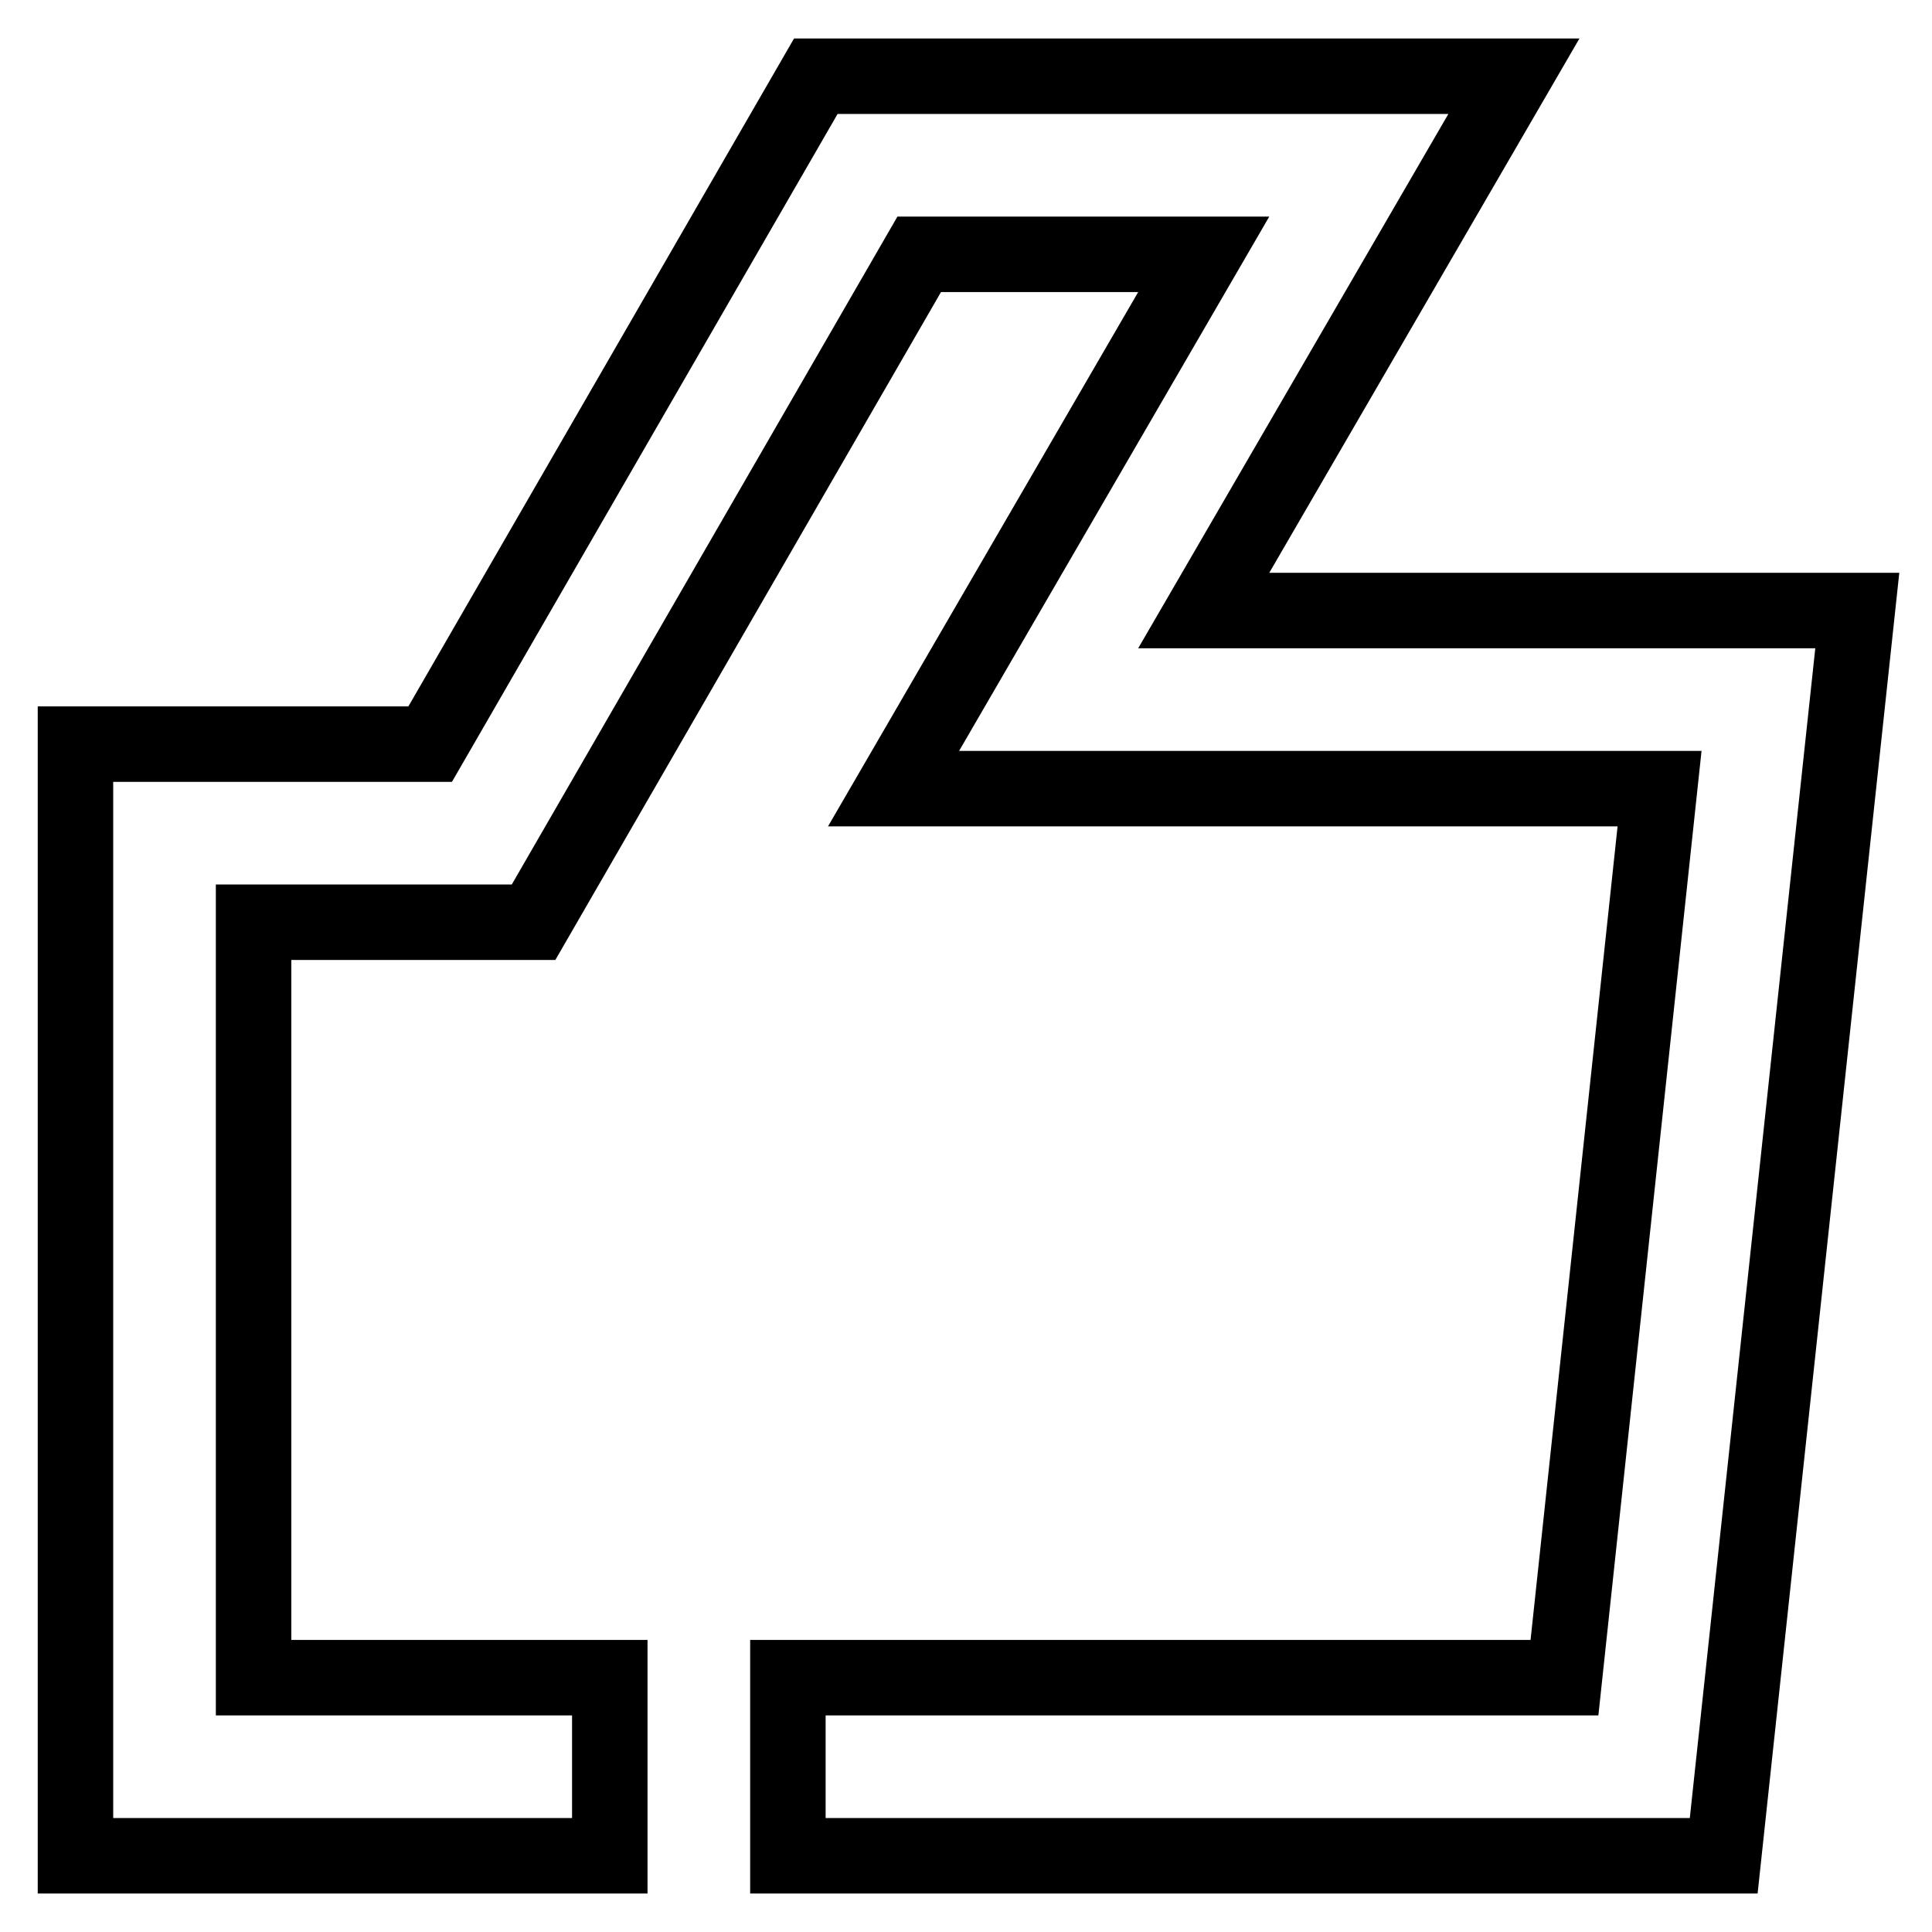 <?xml version="1.0" encoding="utf-8"?>
<!-- Svg Vector Icons : http://www.onlinewebfonts.com/icon -->
<!DOCTYPE svg PUBLIC "-//W3C//DTD SVG 1.1//EN" "http://www.w3.org/Graphics/SVG/1.1/DTD/svg11.dtd">
<svg version="1.1" xmlns="http://www.w3.org/2000/svg" xmlns:xlink="http://www.w3.org/1999/xlink" x="0px" y="0px" viewBox="0 0 256 256" enable-background="new 0 0 256 256" xml:space="preserve">
<g> <path stroke-width="10" fill-opacity="0" stroke="#000000"  d="M108.1,10.1L57,98.6H10v147.3h70.8v-23.6H33.6V122.2h37.1l51.1-88.5h37.7l-41.1,70.8h101.5l-12.6,117.8 H104.4v23.6l111.7,0h12.3l17.7-165l-86.6,0l41.1-70.8H108.1z"/></g>
</svg>